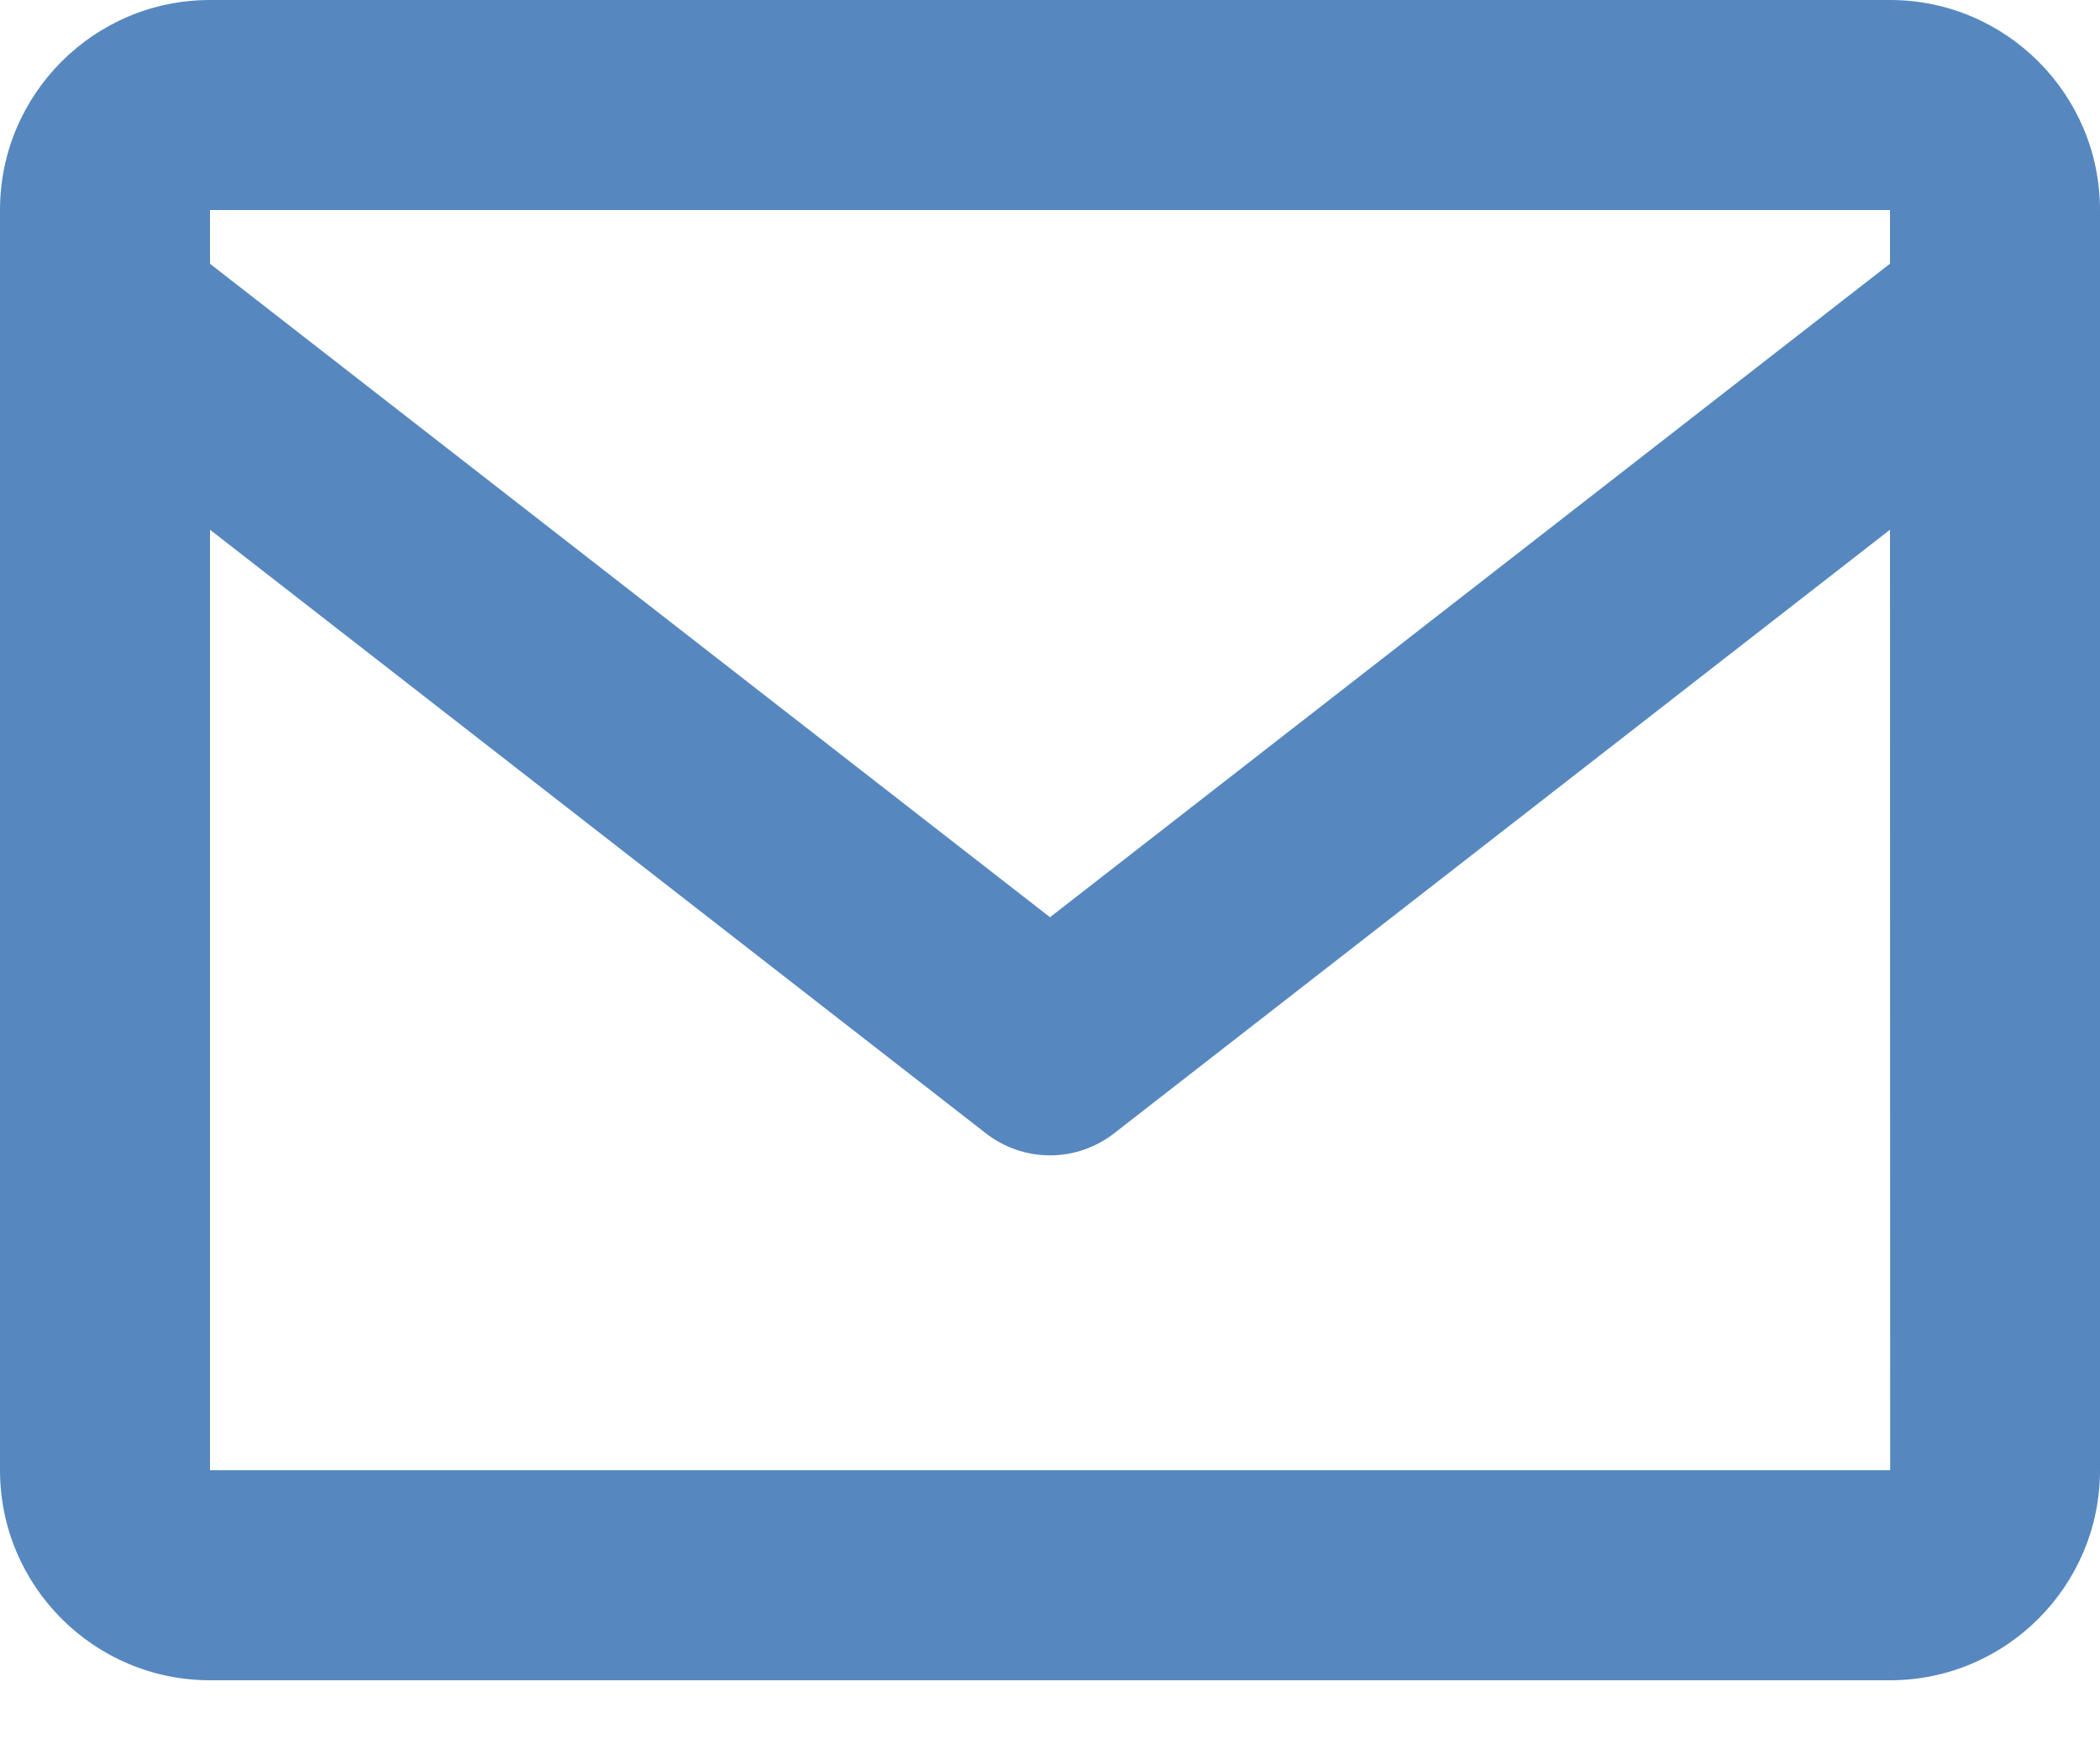 <svg width="24" height="20" viewBox="0 0 24 20" fill="none" xmlns="http://www.w3.org/2000/svg">
<path d="M21.6 0H2.4C1.076 0 0 1.076 0 2.4V16.8C0 18.124 1.076 19.2 2.4 19.2H21.6C22.924 19.2 24 18.124 24 16.8V2.4C24 1.076 22.924 0 21.6 0ZM21.6 2.4V3.013L12 10.481L2.4 3.014V2.4H21.6ZM2.4 16.8V6.053L11.263 12.947C11.473 13.112 11.733 13.202 12 13.202C12.267 13.202 12.527 13.112 12.737 12.947L21.6 6.053L21.602 16.8H2.4Z" fill="#5688BF"/>
</svg>
